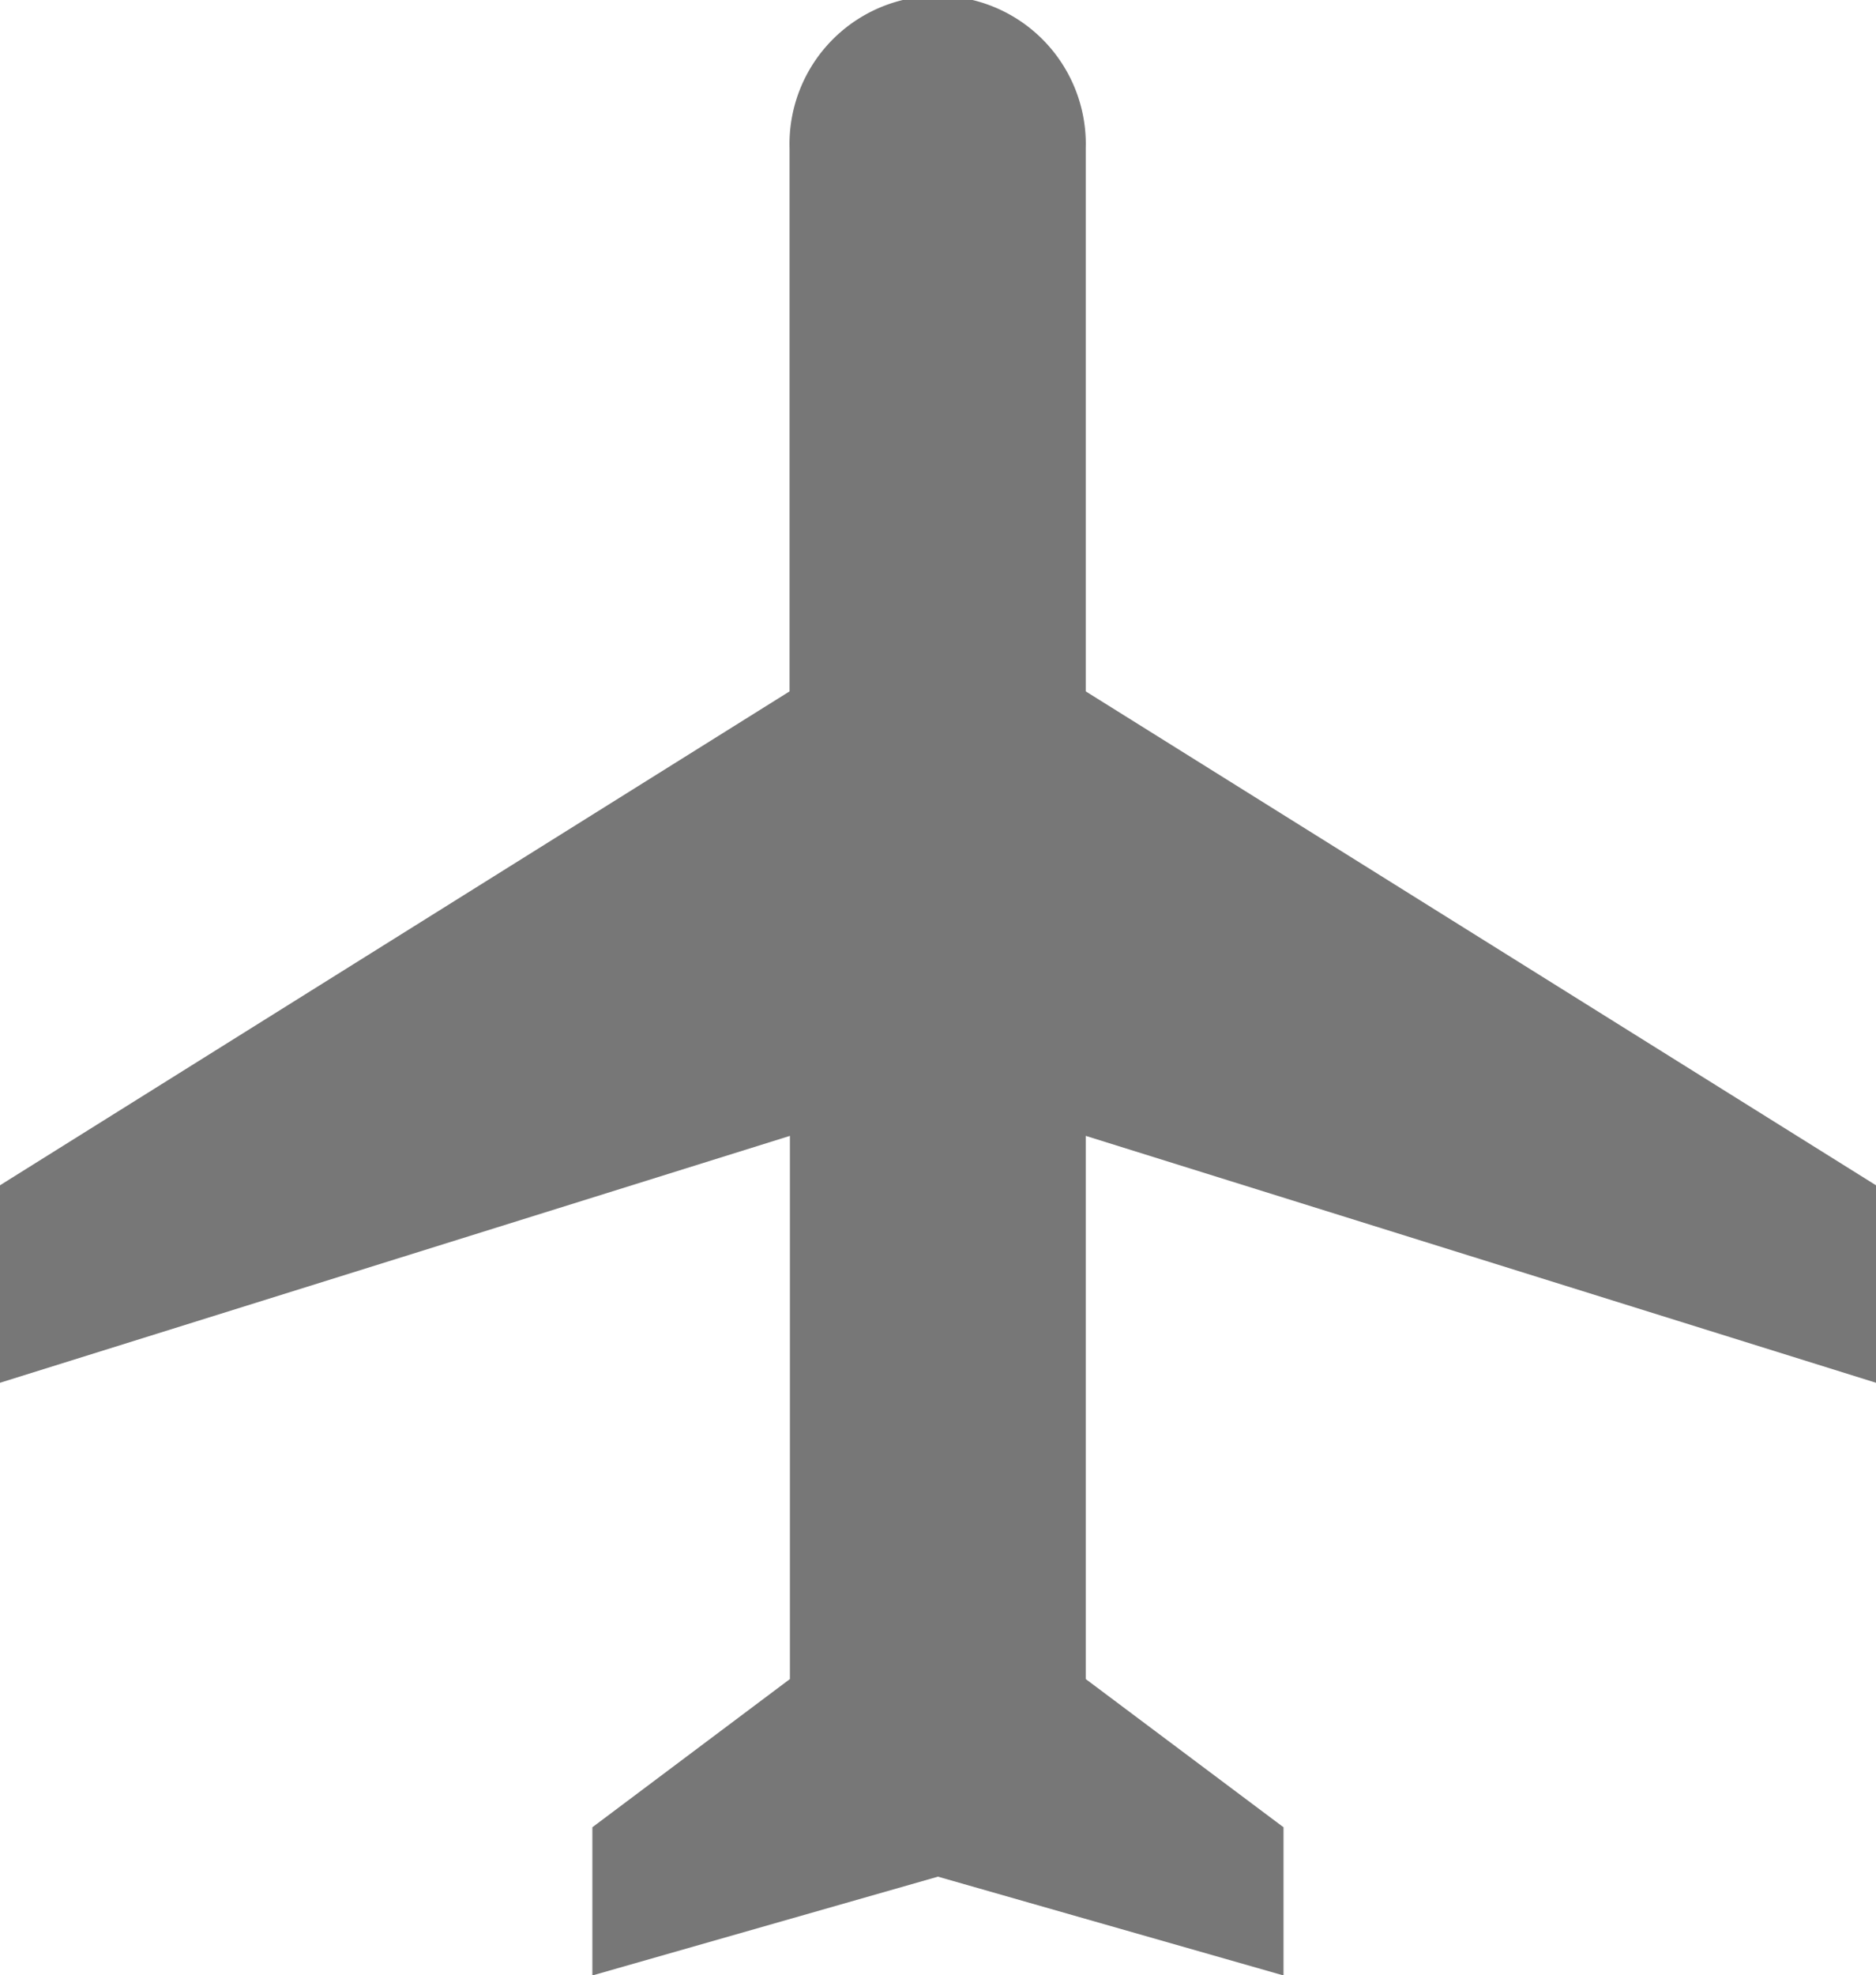 <svg xmlns="http://www.w3.org/2000/svg" width="16.069" height="16.914" viewBox="0 0 16.069 16.914">
  <path id="Icon_material-local-airport" data-name="Icon material-local-airport" d="M19.069,14.84V13.149L12.3,8.92V4.269a1.269,1.269,0,1,0-2.537,0V8.92L3,13.149V14.84l6.766-2.114v4.651L8.074,18.646v1.269l2.96-.846,2.96.846V18.646L12.3,17.377V12.726Z" transform="translate(-3 -3)" fill="#777"/>
</svg>

